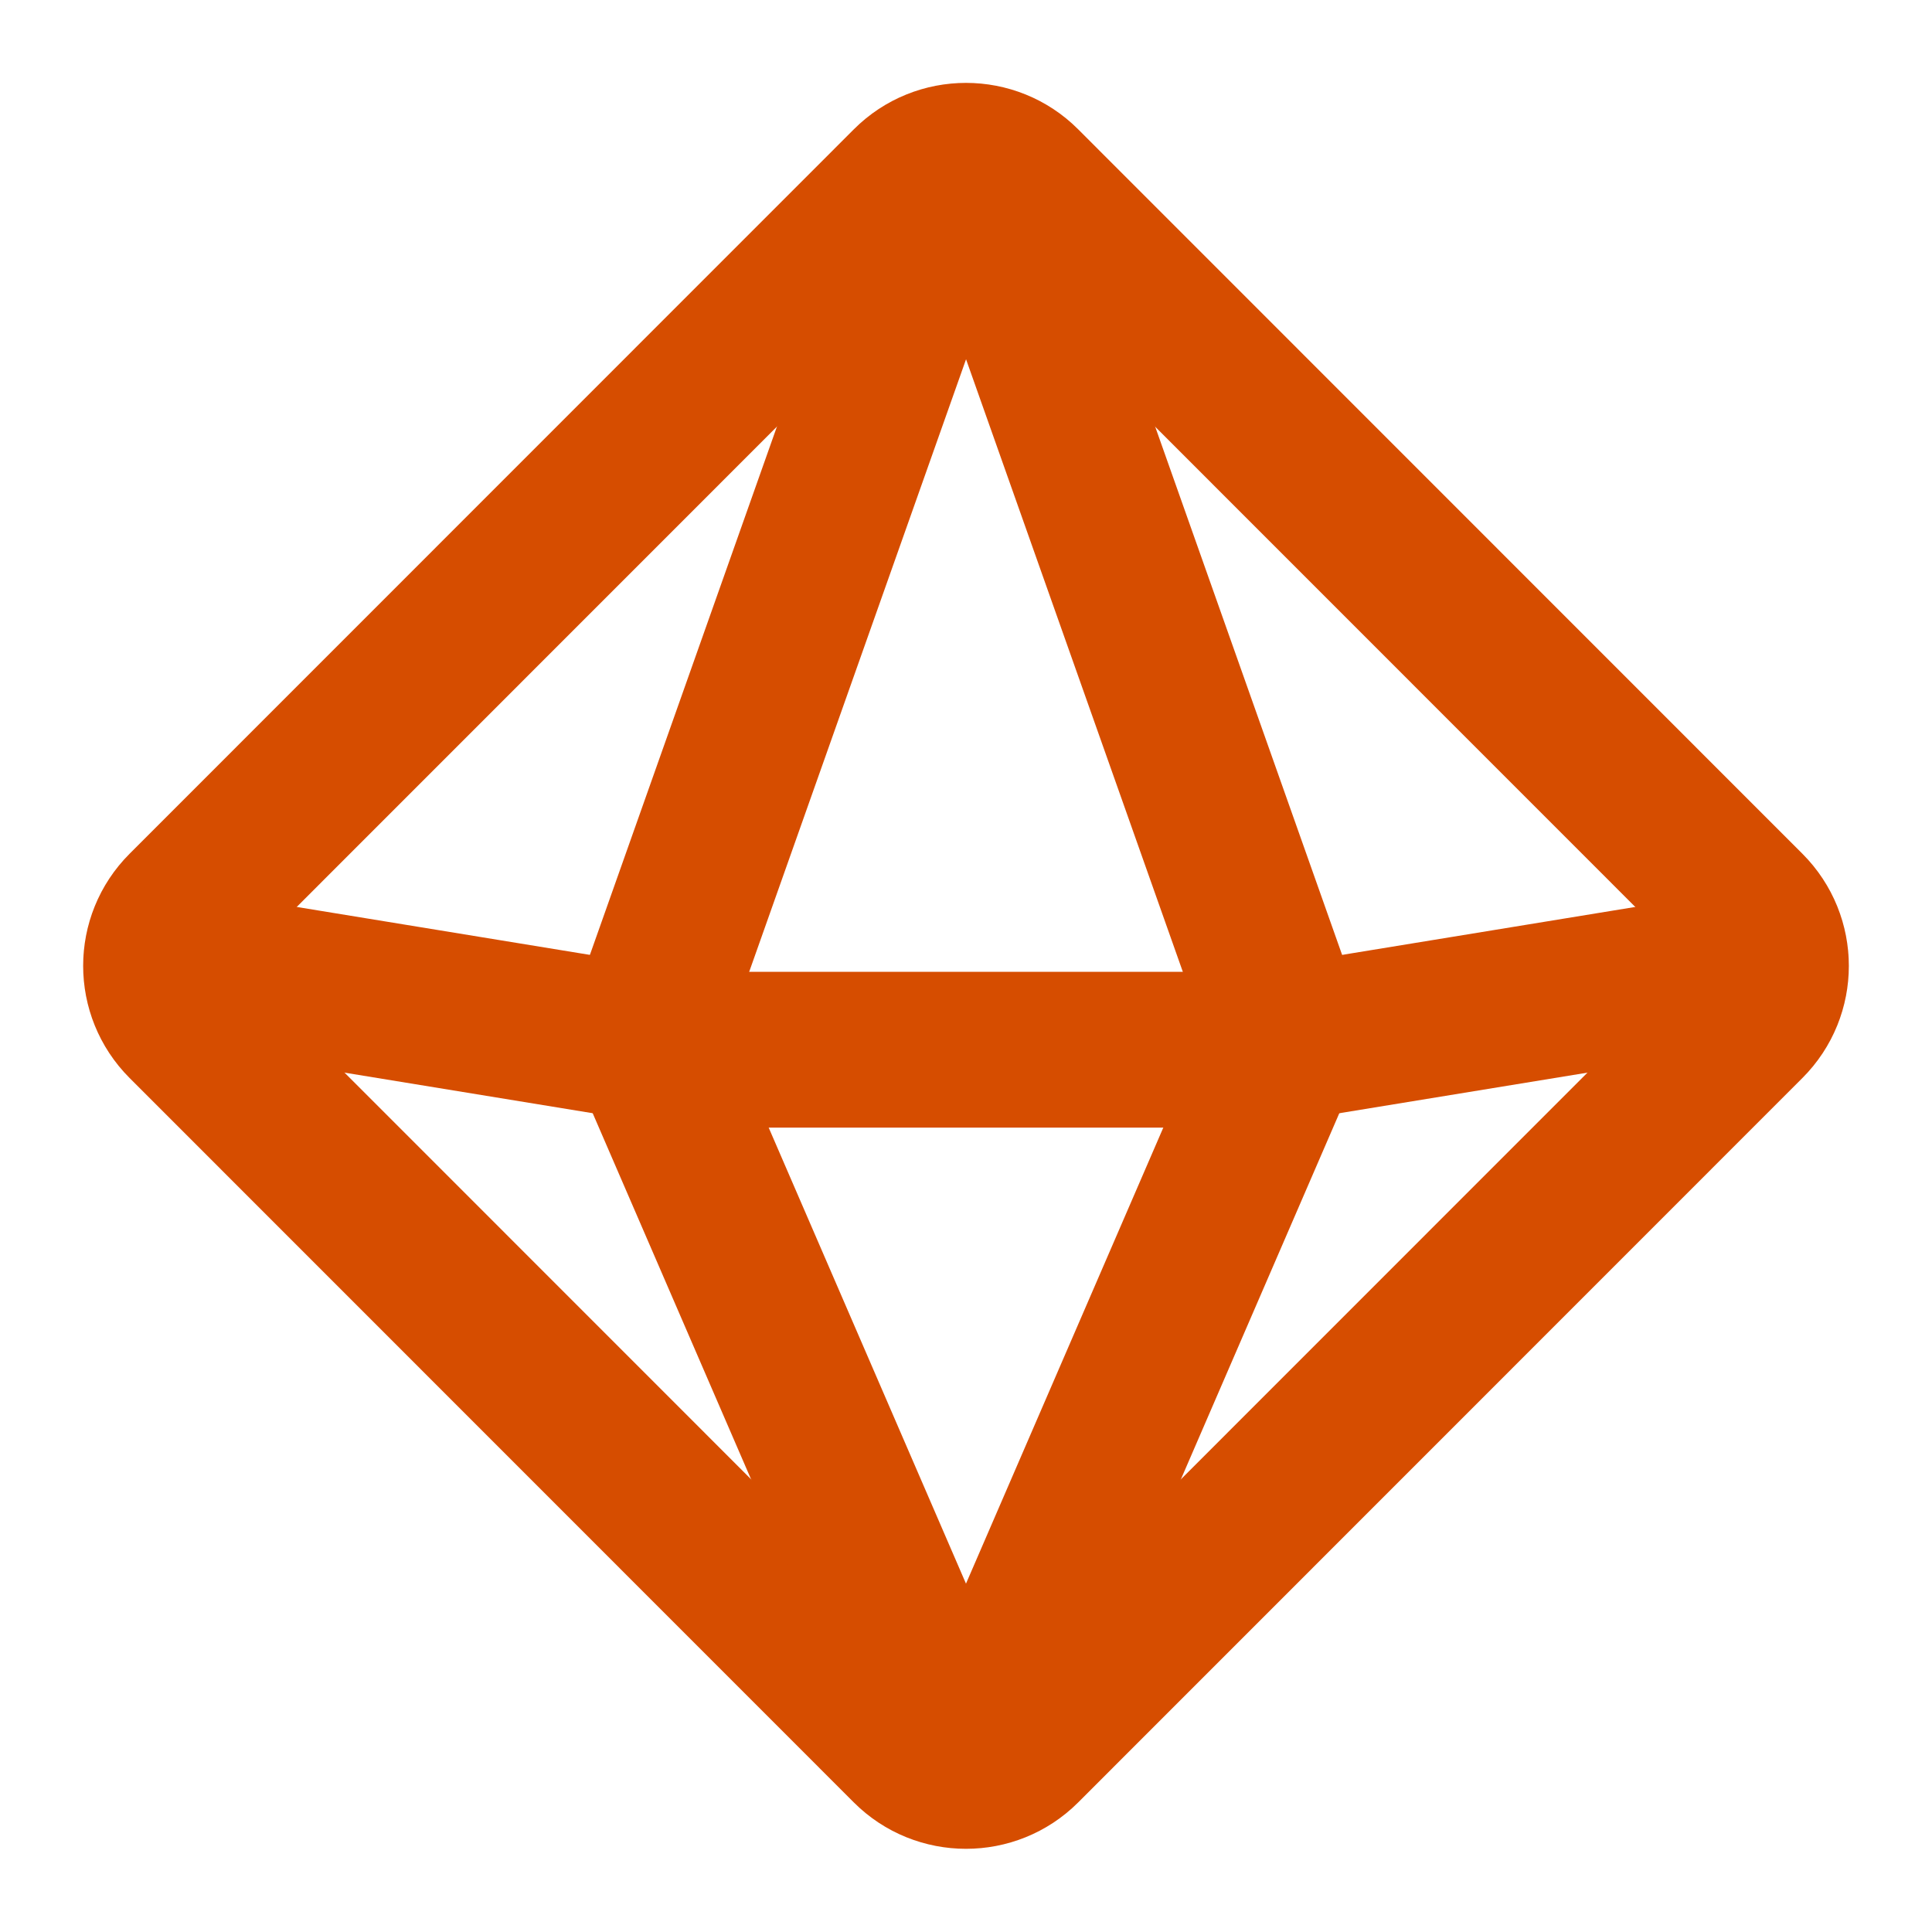 <?xml version="1.0" encoding="UTF-8"?> <svg xmlns="http://www.w3.org/2000/svg" width="31" height="31" viewBox="0 0 31 31" fill="none"><path d="M16.415 28.038L28.037 16.413C28.542 15.908 28.542 15.089 28.037 14.583L16.415 2.958C15.912 2.454 15.088 2.454 14.585 2.958L2.963 14.583C2.458 15.088 2.458 15.907 2.963 16.413L14.585 28.038C15.088 28.541 15.912 28.541 16.415 28.038Z" stroke="#D64D00" stroke-width="2.5" stroke-linecap="round" stroke-linejoin="round"></path><path d="M15.796 27.874L20.667 16.616L15.805 2.877C15.703 2.59 15.297 2.59 15.197 2.877L10.333 16.616L15.204 27.875C15.315 28.134 15.685 28.134 15.796 27.874Z" stroke="#D64D00" stroke-width="2.5" stroke-linecap="round" stroke-linejoin="round"></path><path d="M2.59 15.464L11.023 16.843H19.977L28.41 15.464" stroke="#D64D00" stroke-width="2.5" stroke-linecap="round" stroke-linejoin="round"></path></svg> 